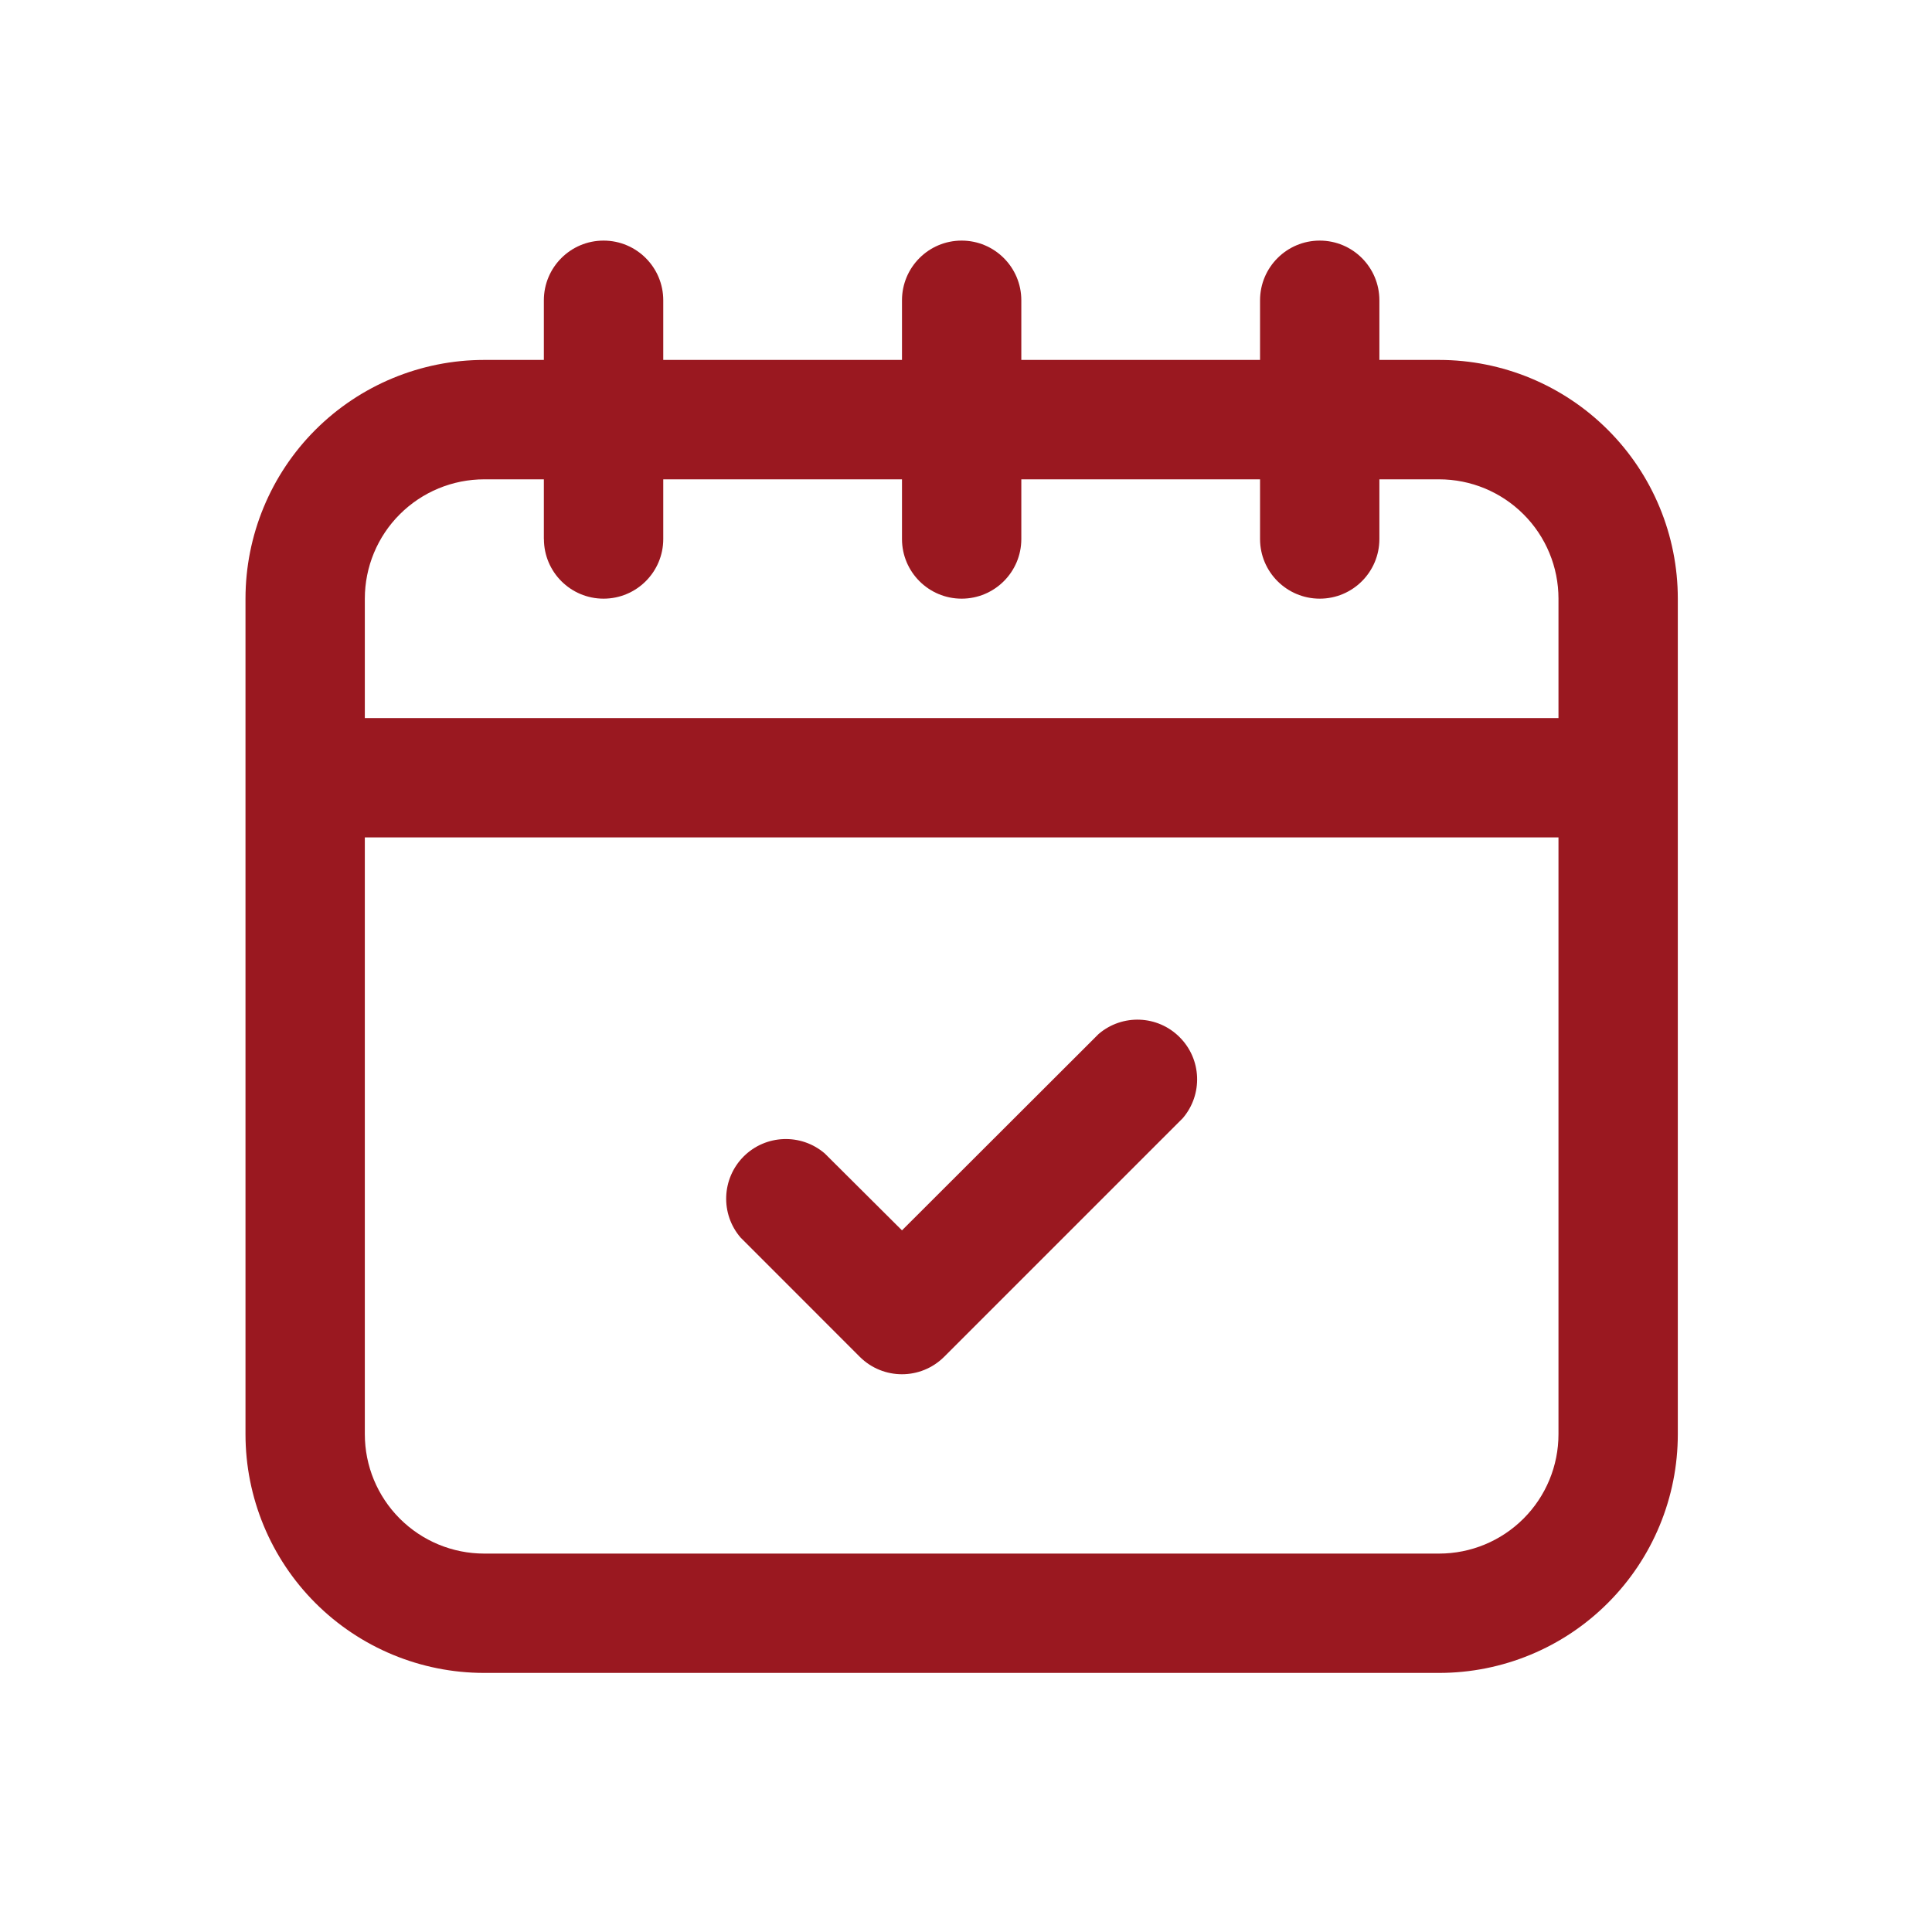 <svg width="30" height="30" viewBox="0 0 30 30" fill="none" xmlns="http://www.w3.org/2000/svg">
<path d="M7.519 25.977H22.346C23.329 25.977 24.272 25.587 24.967 24.891C25.663 24.196 26.053 23.253 26.053 22.27V9.296C26.053 8.313 25.663 7.37 24.967 6.675C24.272 5.98 23.329 5.589 22.346 5.589H21.419V4.663C21.419 4.151 21.005 3.736 20.493 3.736C19.981 3.736 19.566 4.151 19.566 4.663V5.589H15.859V4.663C15.859 4.151 15.444 3.736 14.932 3.736C14.42 3.736 14.006 4.151 14.006 4.663V5.589H10.299V4.663C10.299 4.151 9.884 3.736 9.372 3.736C8.86 3.736 8.445 4.151 8.445 4.663V5.589H7.518C6.536 5.589 5.593 5.98 4.897 6.675C4.202 7.37 3.812 8.313 3.812 9.296V22.27C3.812 23.253 4.202 24.196 4.897 24.891C5.593 25.587 6.536 25.977 7.518 25.977H7.519ZM22.346 24.124H7.519C7.027 24.124 6.556 23.929 6.208 23.581C5.86 23.233 5.665 22.762 5.665 22.27V13.003H24.2V22.27C24.2 22.762 24.005 23.233 23.657 23.581C23.309 23.929 22.838 24.124 22.346 24.124H22.346ZM7.519 7.443H8.445V8.369L8.446 8.37C8.446 8.881 8.86 9.296 9.372 9.296C9.884 9.296 10.299 8.881 10.299 8.37V7.443H14.006V8.37C14.006 8.881 14.421 9.296 14.932 9.296C15.444 9.296 15.859 8.881 15.859 8.37V7.443H19.566V8.37C19.566 8.881 19.981 9.296 20.493 9.296C21.005 9.296 21.419 8.881 21.419 8.37V7.443H22.346C22.838 7.443 23.309 7.638 23.657 7.986C24.005 8.333 24.2 8.805 24.2 9.296V11.15H5.665V9.296C5.665 8.805 5.86 8.333 6.208 7.986C6.556 7.638 7.027 7.443 7.519 7.443L7.519 7.443Z" fill="#9A1820"/>
<path d="M17.059 16.056L14.006 19.105L12.806 17.91C12.438 17.595 11.889 17.616 11.547 17.958C11.205 18.301 11.184 18.849 11.499 19.216L13.352 21.07V21.07C13.714 21.429 14.297 21.429 14.659 21.07L18.366 17.363C18.681 16.995 18.66 16.447 18.317 16.105C17.975 15.762 17.427 15.741 17.059 16.056Z" fill="#9A1820"/>
</svg>

